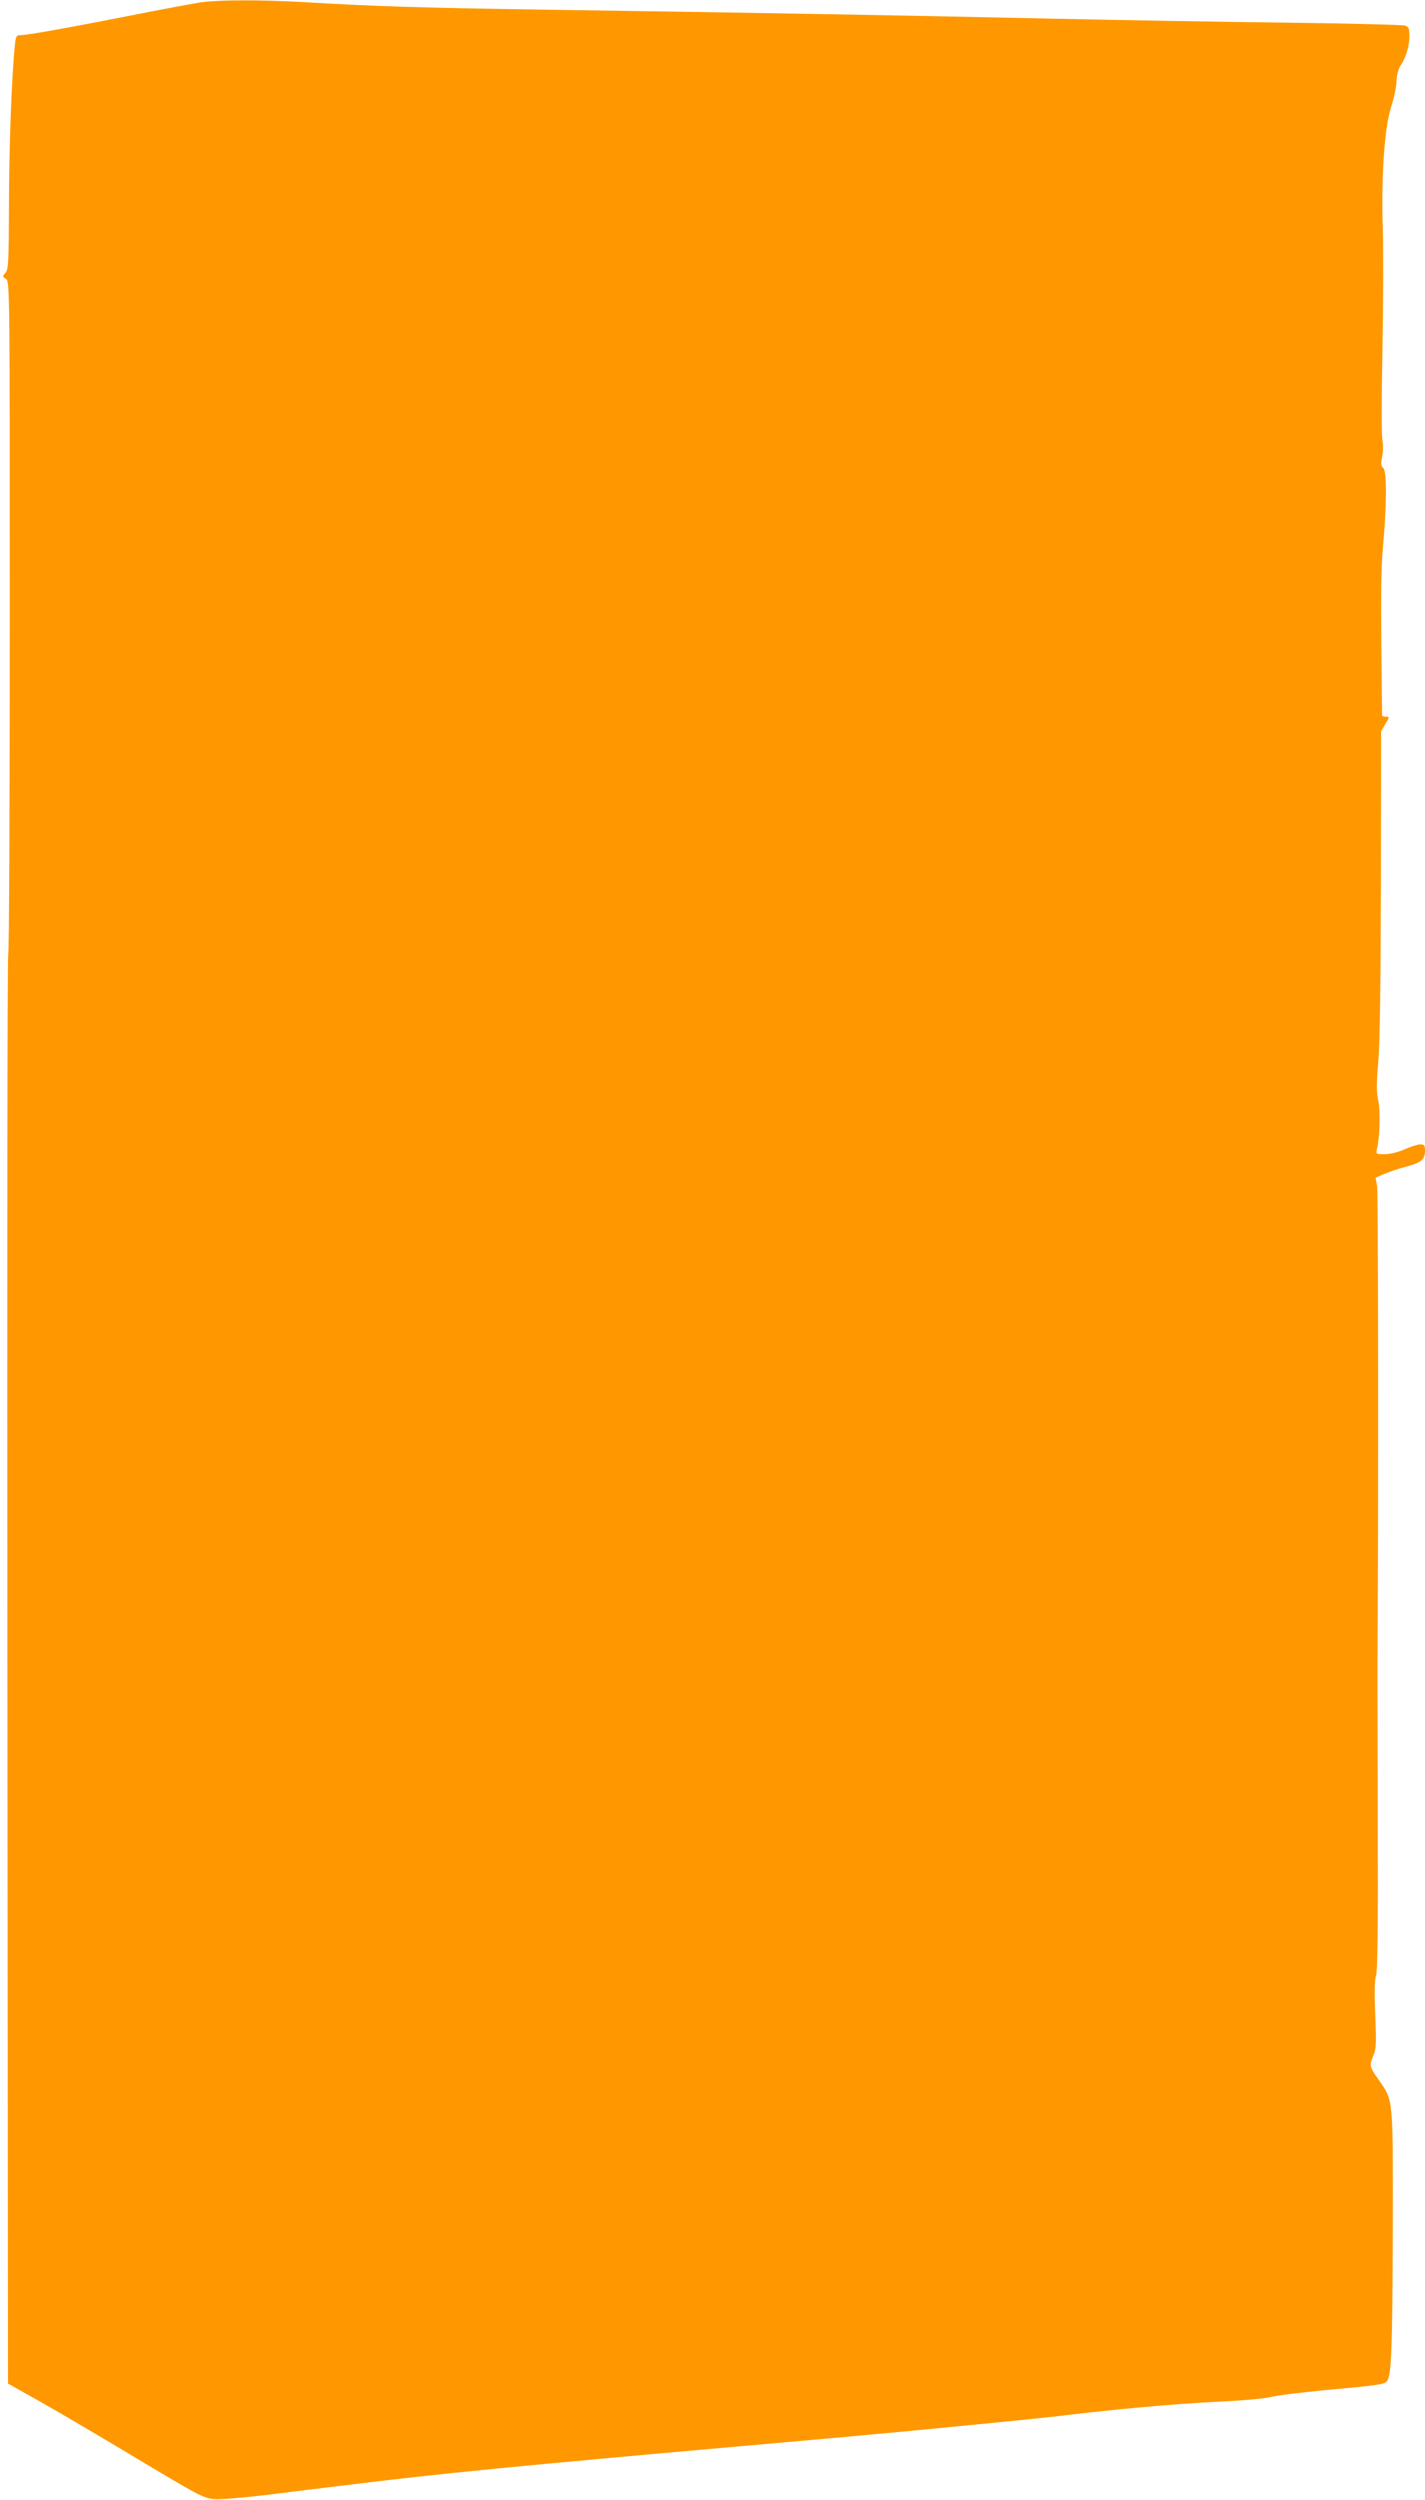 <?xml version="1.0" standalone="no"?>
<!DOCTYPE svg PUBLIC "-//W3C//DTD SVG 20010904//EN"
 "http://www.w3.org/TR/2001/REC-SVG-20010904/DTD/svg10.dtd">
<svg version="1.0" xmlns="http://www.w3.org/2000/svg"
 width="730pt" height="1280pt" viewBox="0 0 730 1280"
 preserveAspectRatio="xMidYMid meet">
<g transform="translate(0,1280) scale(0.1,-0.1)"
fill="#ff9800" stroke="none">
<path d="M1037 12789 c-38 -5 -204 -36 -370 -69 -336 -66 -528 -100 -563 -100
-20 0 -23 -6 -28 -52 -16 -161 -30 -524 -30 -814 -1 -299 -3 -334 -18 -351
-16 -18 -16 -19 2 -31 20 -12 20 -35 20 -1730 0 -945 -3 -1722 -8 -1727 -4 -6
-6 -1655 -4 -3665 l3 -3655 167 -94 c92 -52 300 -174 463 -272 353 -211 367
-219 427 -226 26 -3 143 7 262 21 118 15 305 38 415 51 475 59 876 98 2085
205 190 17 446 39 570 51 268 24 892 85 1005 99 273 33 581 61 785 71 137 6
258 17 290 25 30 8 150 23 265 34 285 26 314 30 329 46 24 24 29 154 31 774 1
692 4 661 -75 774 -45 64 -46 69 -24 122 14 32 15 64 9 209 -5 117 -3 179 4
199 8 20 11 251 9 805 -1 427 -2 830 -1 896 5 743 3 2301 -2 2337 l-8 48 47
20 c26 11 75 27 109 36 76 19 97 37 97 81 0 28 -3 33 -24 33 -13 0 -49 -11
-80 -25 -34 -15 -75 -25 -102 -25 -45 0 -46 1 -40 28 15 60 18 196 6 249 -9
42 -9 86 1 201 8 97 12 407 13 917 l1 770 22 38 c22 36 22 37 3 37 -11 0 -20
3 -20 8 -7 621 -7 732 6 877 19 218 18 374 0 389 -12 9 -13 21 -5 60 5 28 5
63 1 80 -5 17 -5 225 0 461 4 237 5 513 2 615 -9 272 8 525 42 631 15 46 28
107 28 134 1 30 9 61 20 78 28 42 45 97 46 150 0 40 -3 49 -22 56 -13 4 -286
11 -608 15 -322 4 -873 13 -1225 21 -717 16 -1514 30 -2545 45 -666 10 -894
17 -1280 40 -205 11 -407 11 -503 -1z"/>
</g>
</svg>
